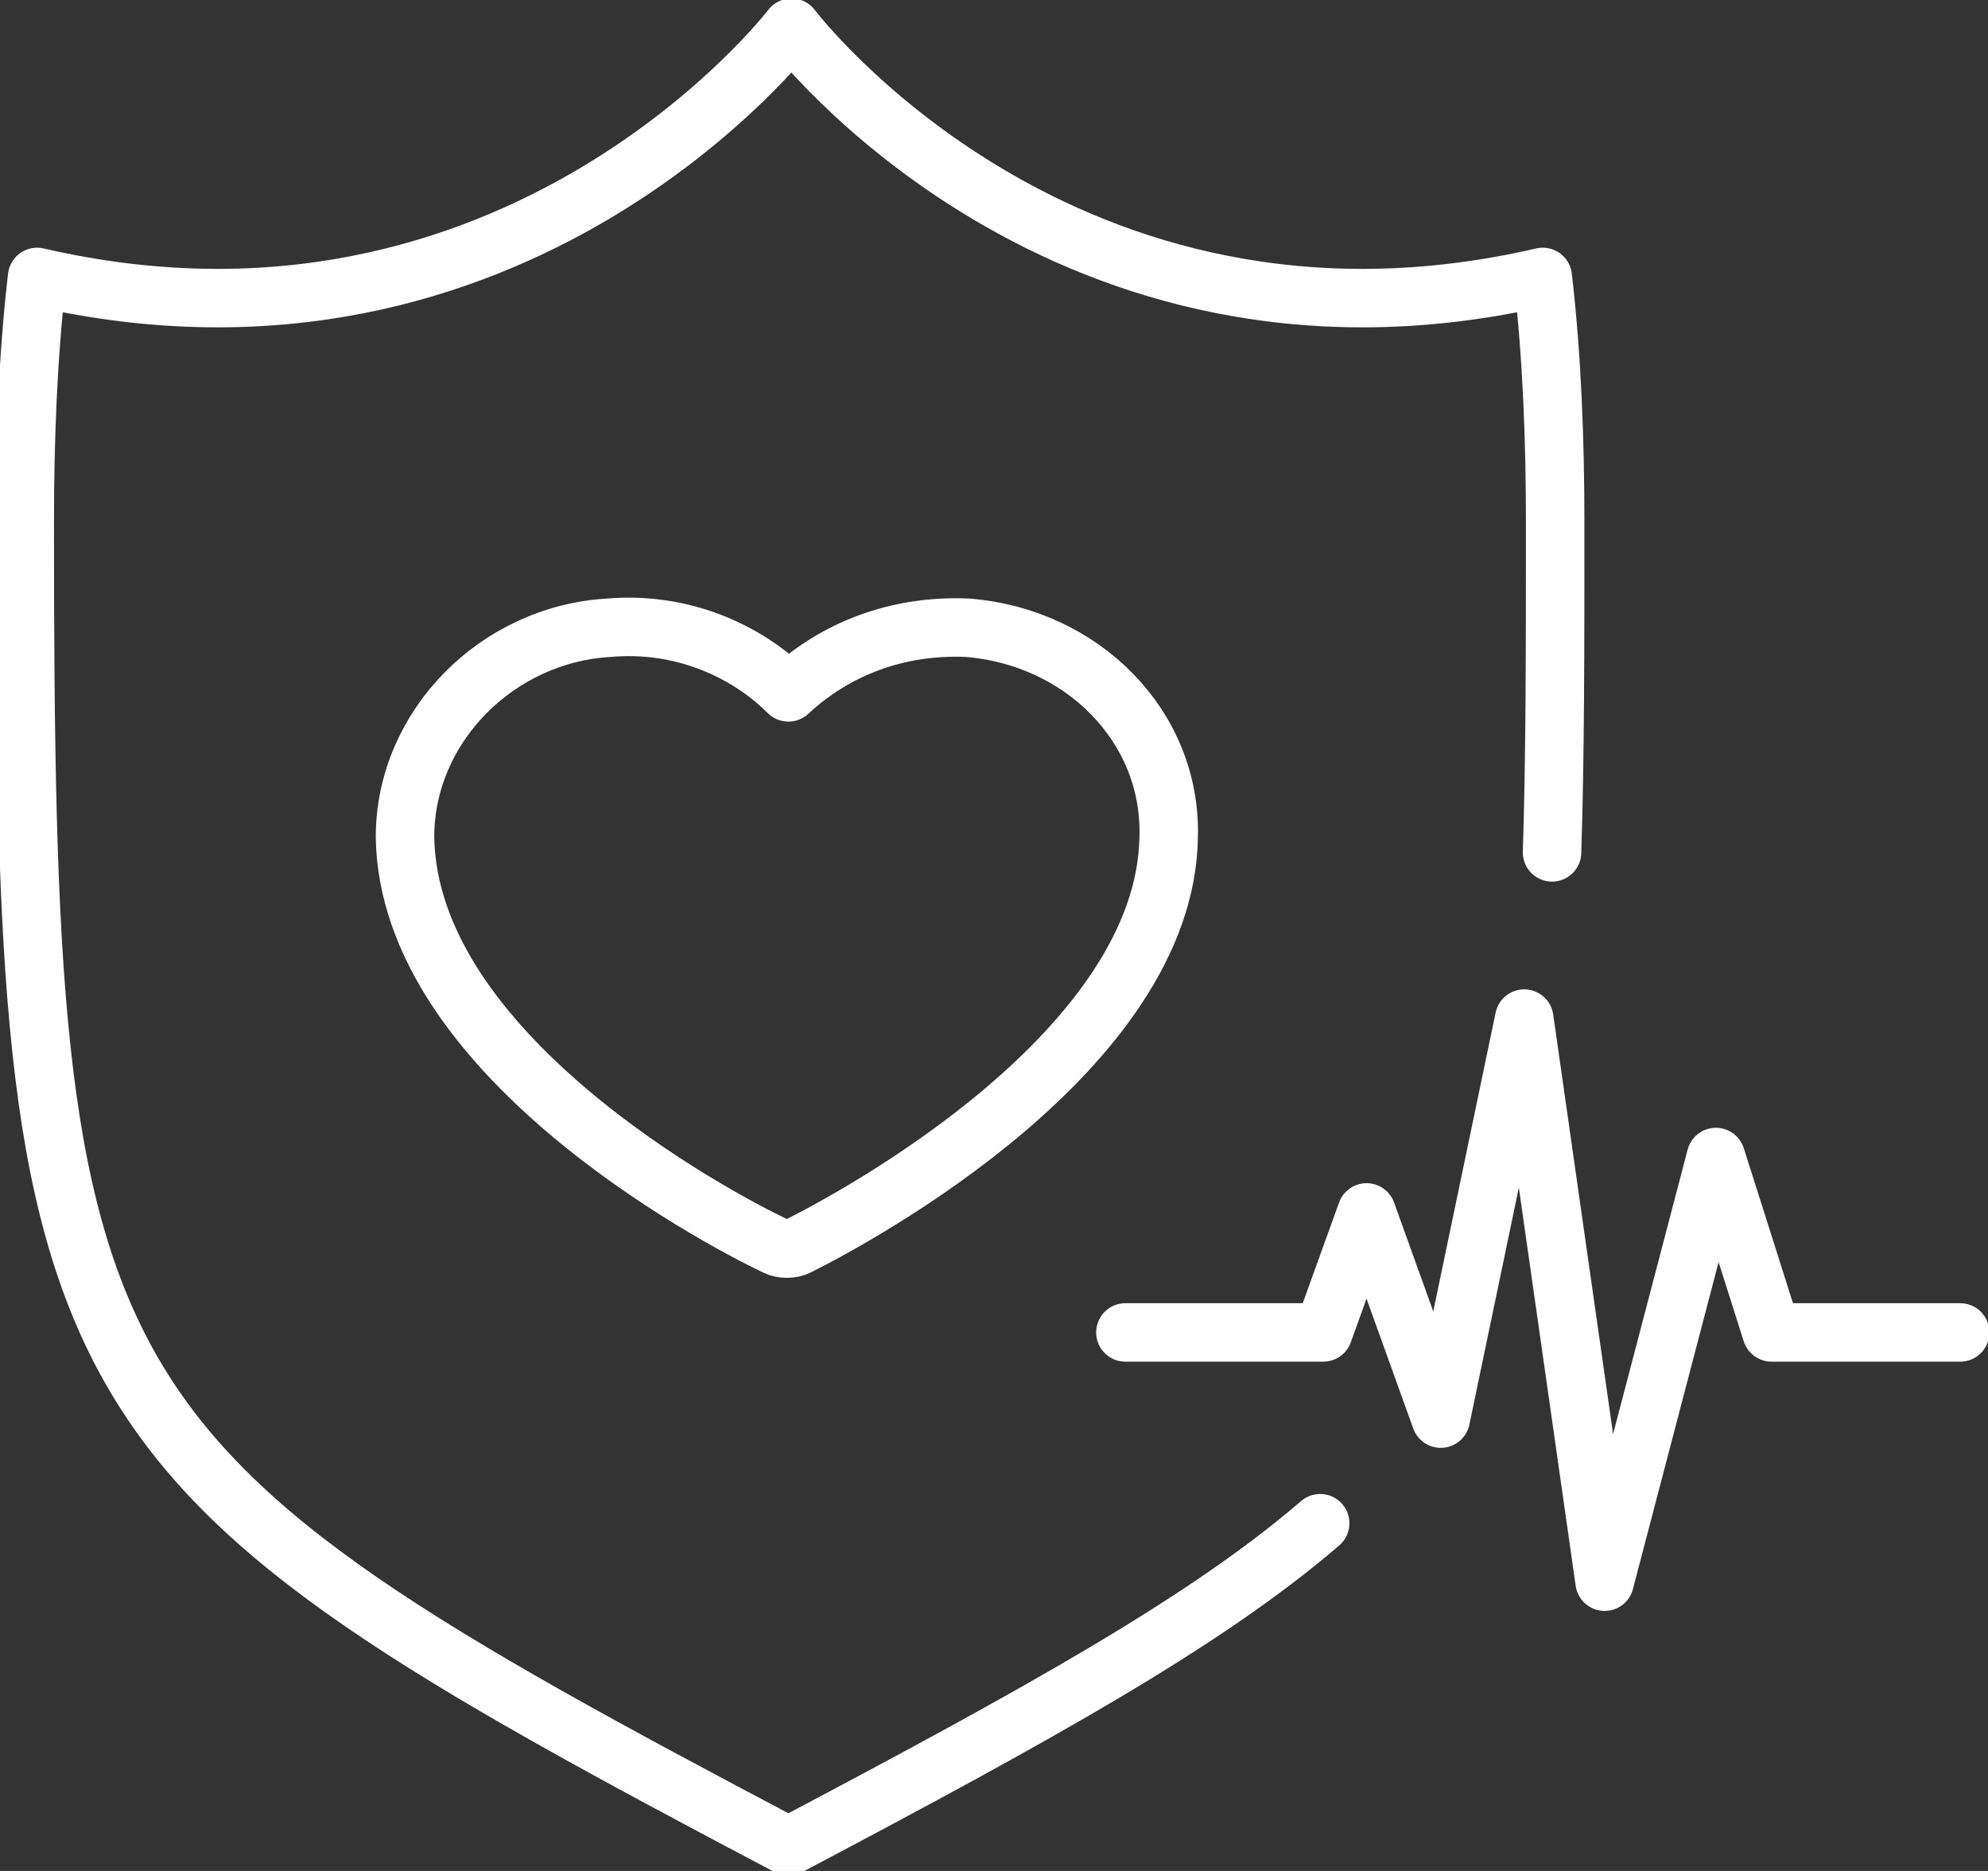 <svg width="51" height="48" viewBox="0 0 51 48" fill="none" xmlns="http://www.w3.org/2000/svg">
<rect x="0" y="0" width="51" height="48" fill="#333333" stroke="none"/>
<path d="M24.826 16.105C23.002 16.026 21.415 16.658 20.226 17.763C19.115 16.658 17.45 15.947 15.625 16.105C12.77 16.263 10.39 18.631 10.39 21.474C10.47 27 18.243 31.184 19.908 31.974C20.067 32.053 20.305 32.053 20.463 31.974C22.05 31.184 29.902 26.921 29.981 21.474C30.061 18.631 27.761 16.342 24.826 16.105Z" stroke="white" stroke-width="1.5" stroke-miterlimit="10" stroke-linecap="round" stroke-linejoin="round"/>
<path d="M28.871 34.184H33.947L35.058 31.105L36.961 36.395L39.103 26.132L41.165 40.579L44.02 29.684L45.448 34.184H50.286" stroke="white" stroke-width="1.5" stroke-miterlimit="10" stroke-linecap="round" stroke-linejoin="round"/>
<path d="M39.816 21.868C39.896 19.421 39.896 16.658 39.896 13.421C39.896 11.289 39.816 9.158 39.578 7.105C27.285 9.947 20.305 0.71 20.305 0.71C20.305 0.71 13.246 9.947 0.952 7.105C0.714 9.158 0.635 11.289 0.635 13.421C0.635 36.158 1.507 37.5 20.226 47.368C26.65 43.974 30.933 41.605 33.868 39.079" stroke="white" stroke-width="1.5" stroke-miterlimit="10" stroke-linecap="round" stroke-linejoin="round"/>
</svg>

